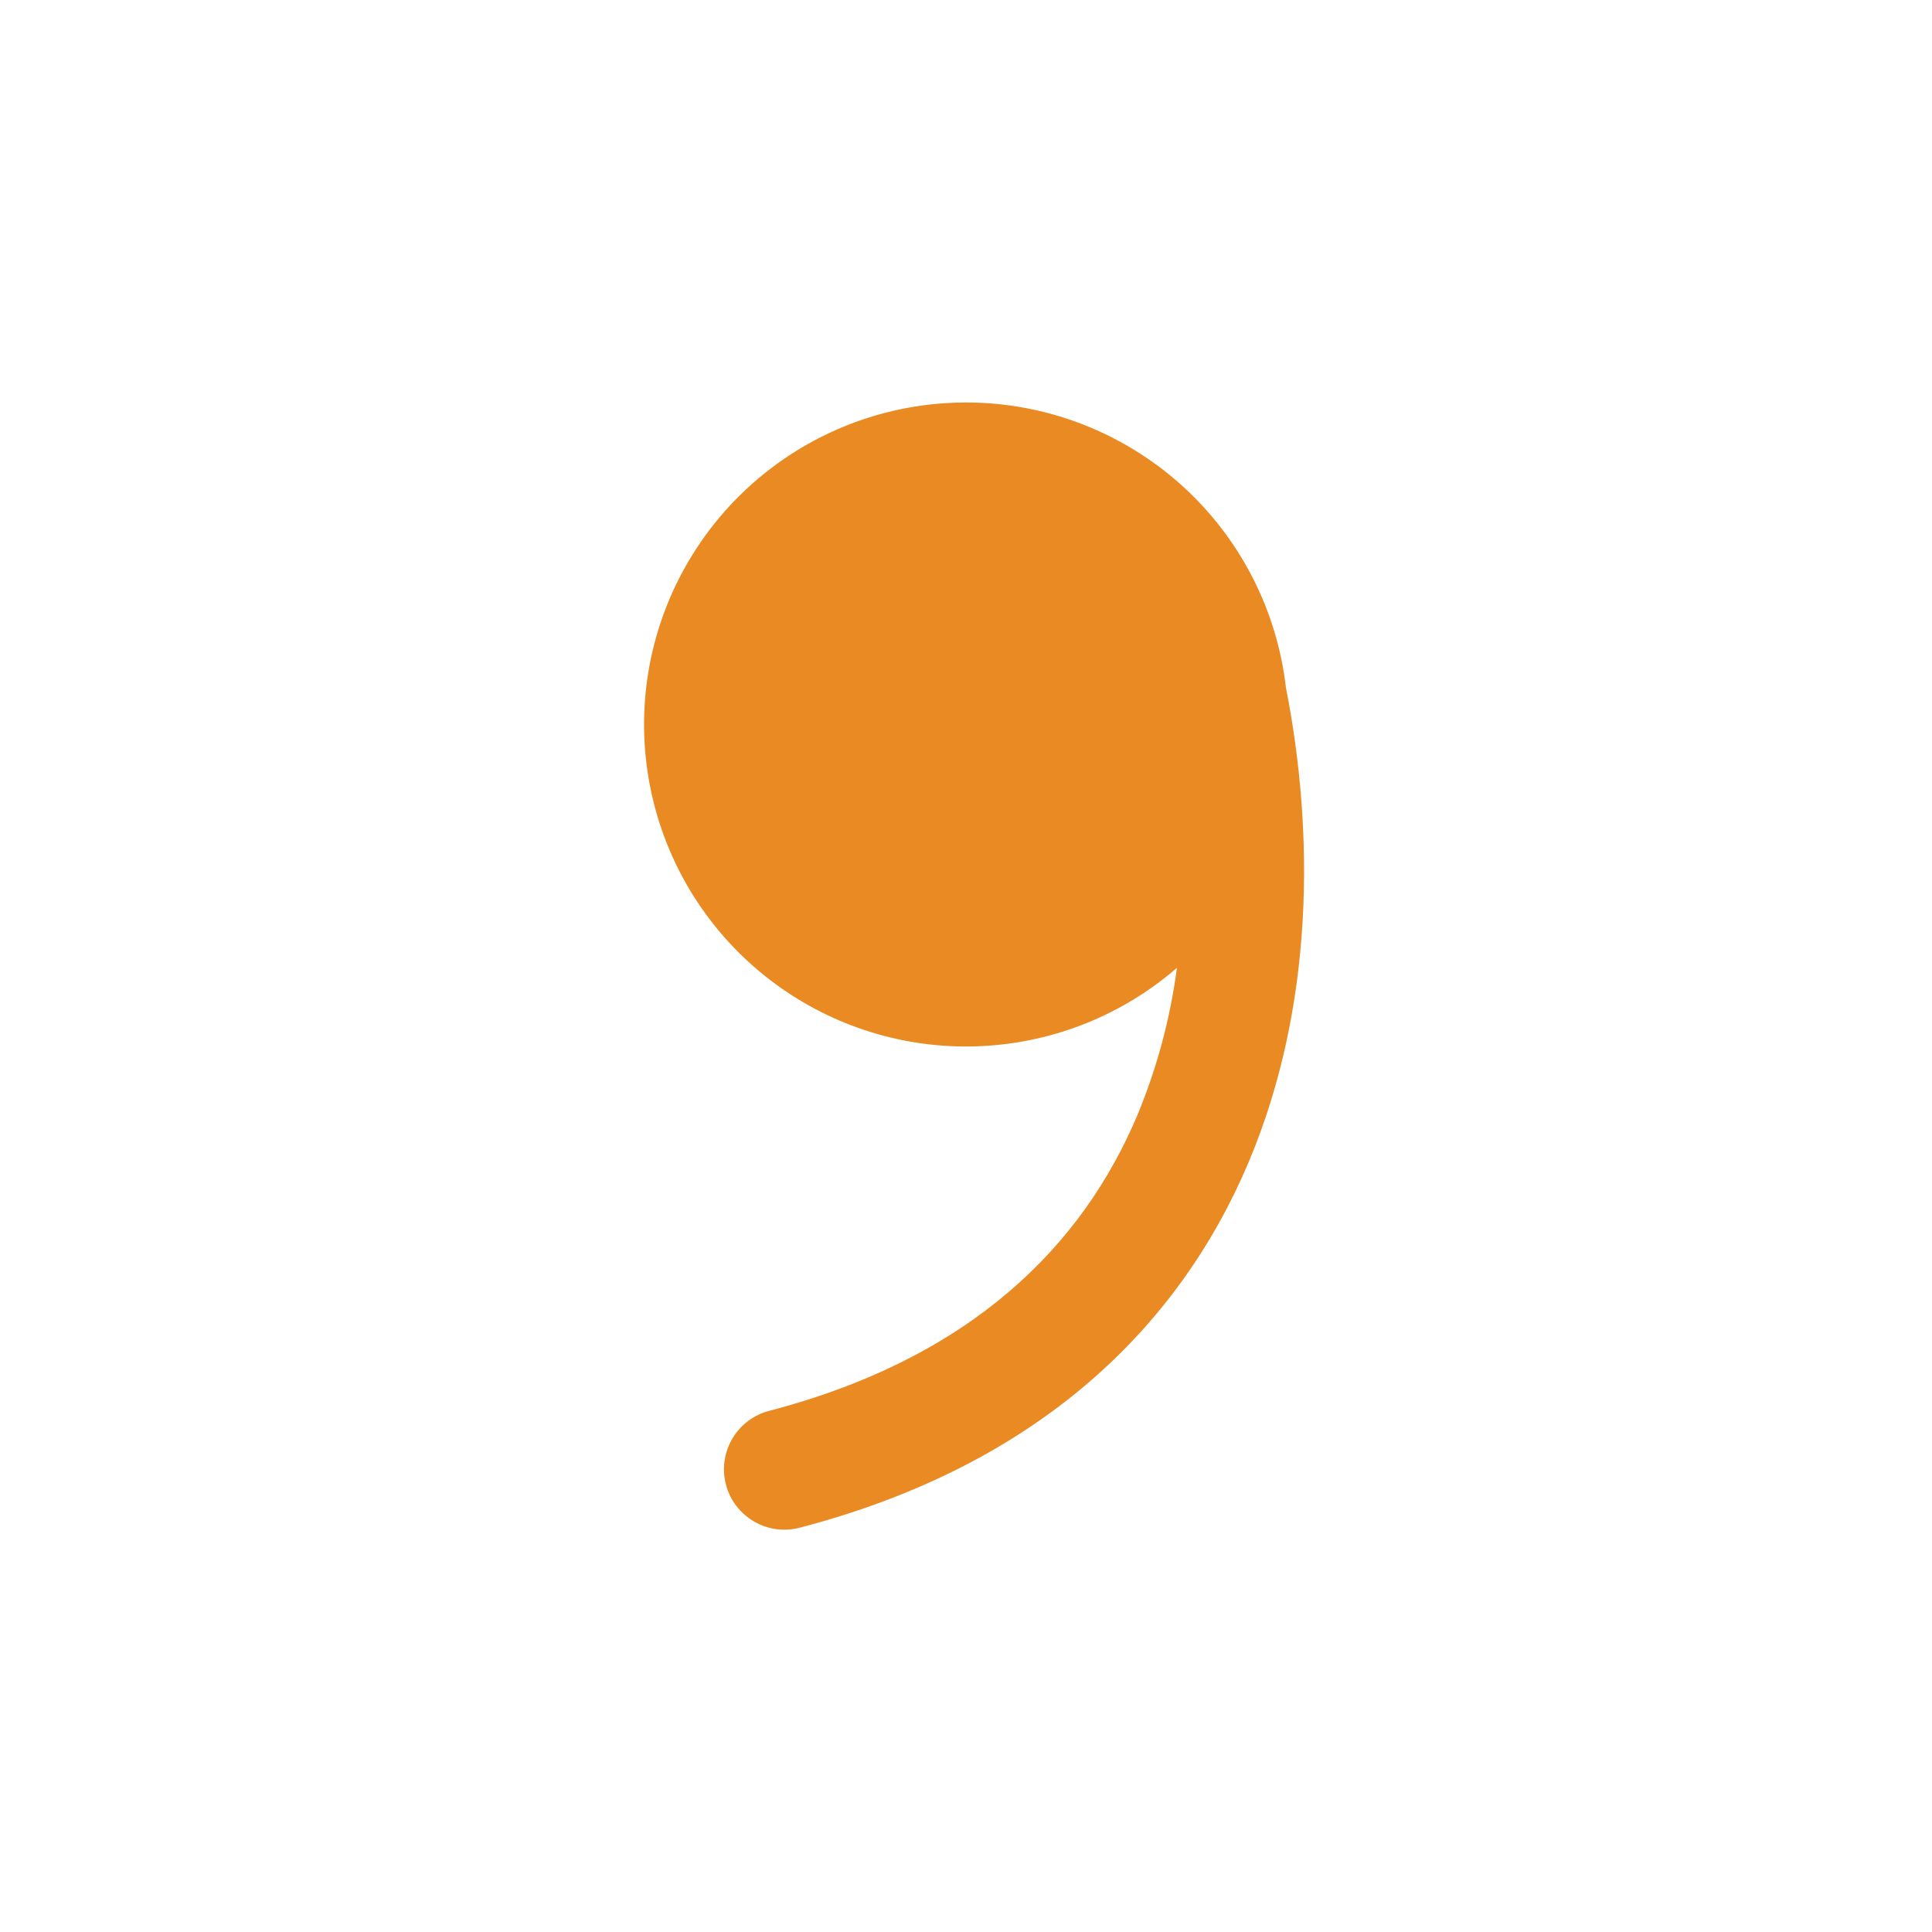 <svg width="40" height="40" viewBox="0 0 40 40" fill="none" xmlns="http://www.w3.org/2000/svg">
<path d="M24.367 20.038C23.241 21.013 21.822 21.583 20.335 21.658C18.848 21.733 17.379 21.307 16.162 20.45C14.944 19.592 14.049 18.352 13.619 16.926C13.189 15.501 13.248 13.973 13.787 12.585C14.327 11.197 15.315 10.03 16.595 9.269C17.875 8.508 19.373 8.198 20.849 8.387C22.326 8.577 23.697 9.255 24.744 10.314C25.79 11.373 26.452 12.752 26.623 14.232C27.217 17.248 27.21 20.843 25.85 24.065C24.413 27.465 21.515 30.331 16.567 31.627C16.407 31.67 16.241 31.681 16.077 31.66C15.914 31.639 15.756 31.585 15.613 31.502C15.47 31.419 15.345 31.309 15.245 31.178C15.144 31.047 15.071 30.897 15.03 30.737C14.988 30.577 14.978 30.411 15.001 30.247C15.024 30.084 15.079 29.926 15.163 29.784C15.247 29.642 15.358 29.518 15.49 29.419C15.623 29.32 15.773 29.248 15.933 29.208C20.152 28.103 22.42 25.758 23.547 23.091C23.953 22.114 24.229 21.087 24.367 20.038Z" fill="#E98A23"/>
</svg>
